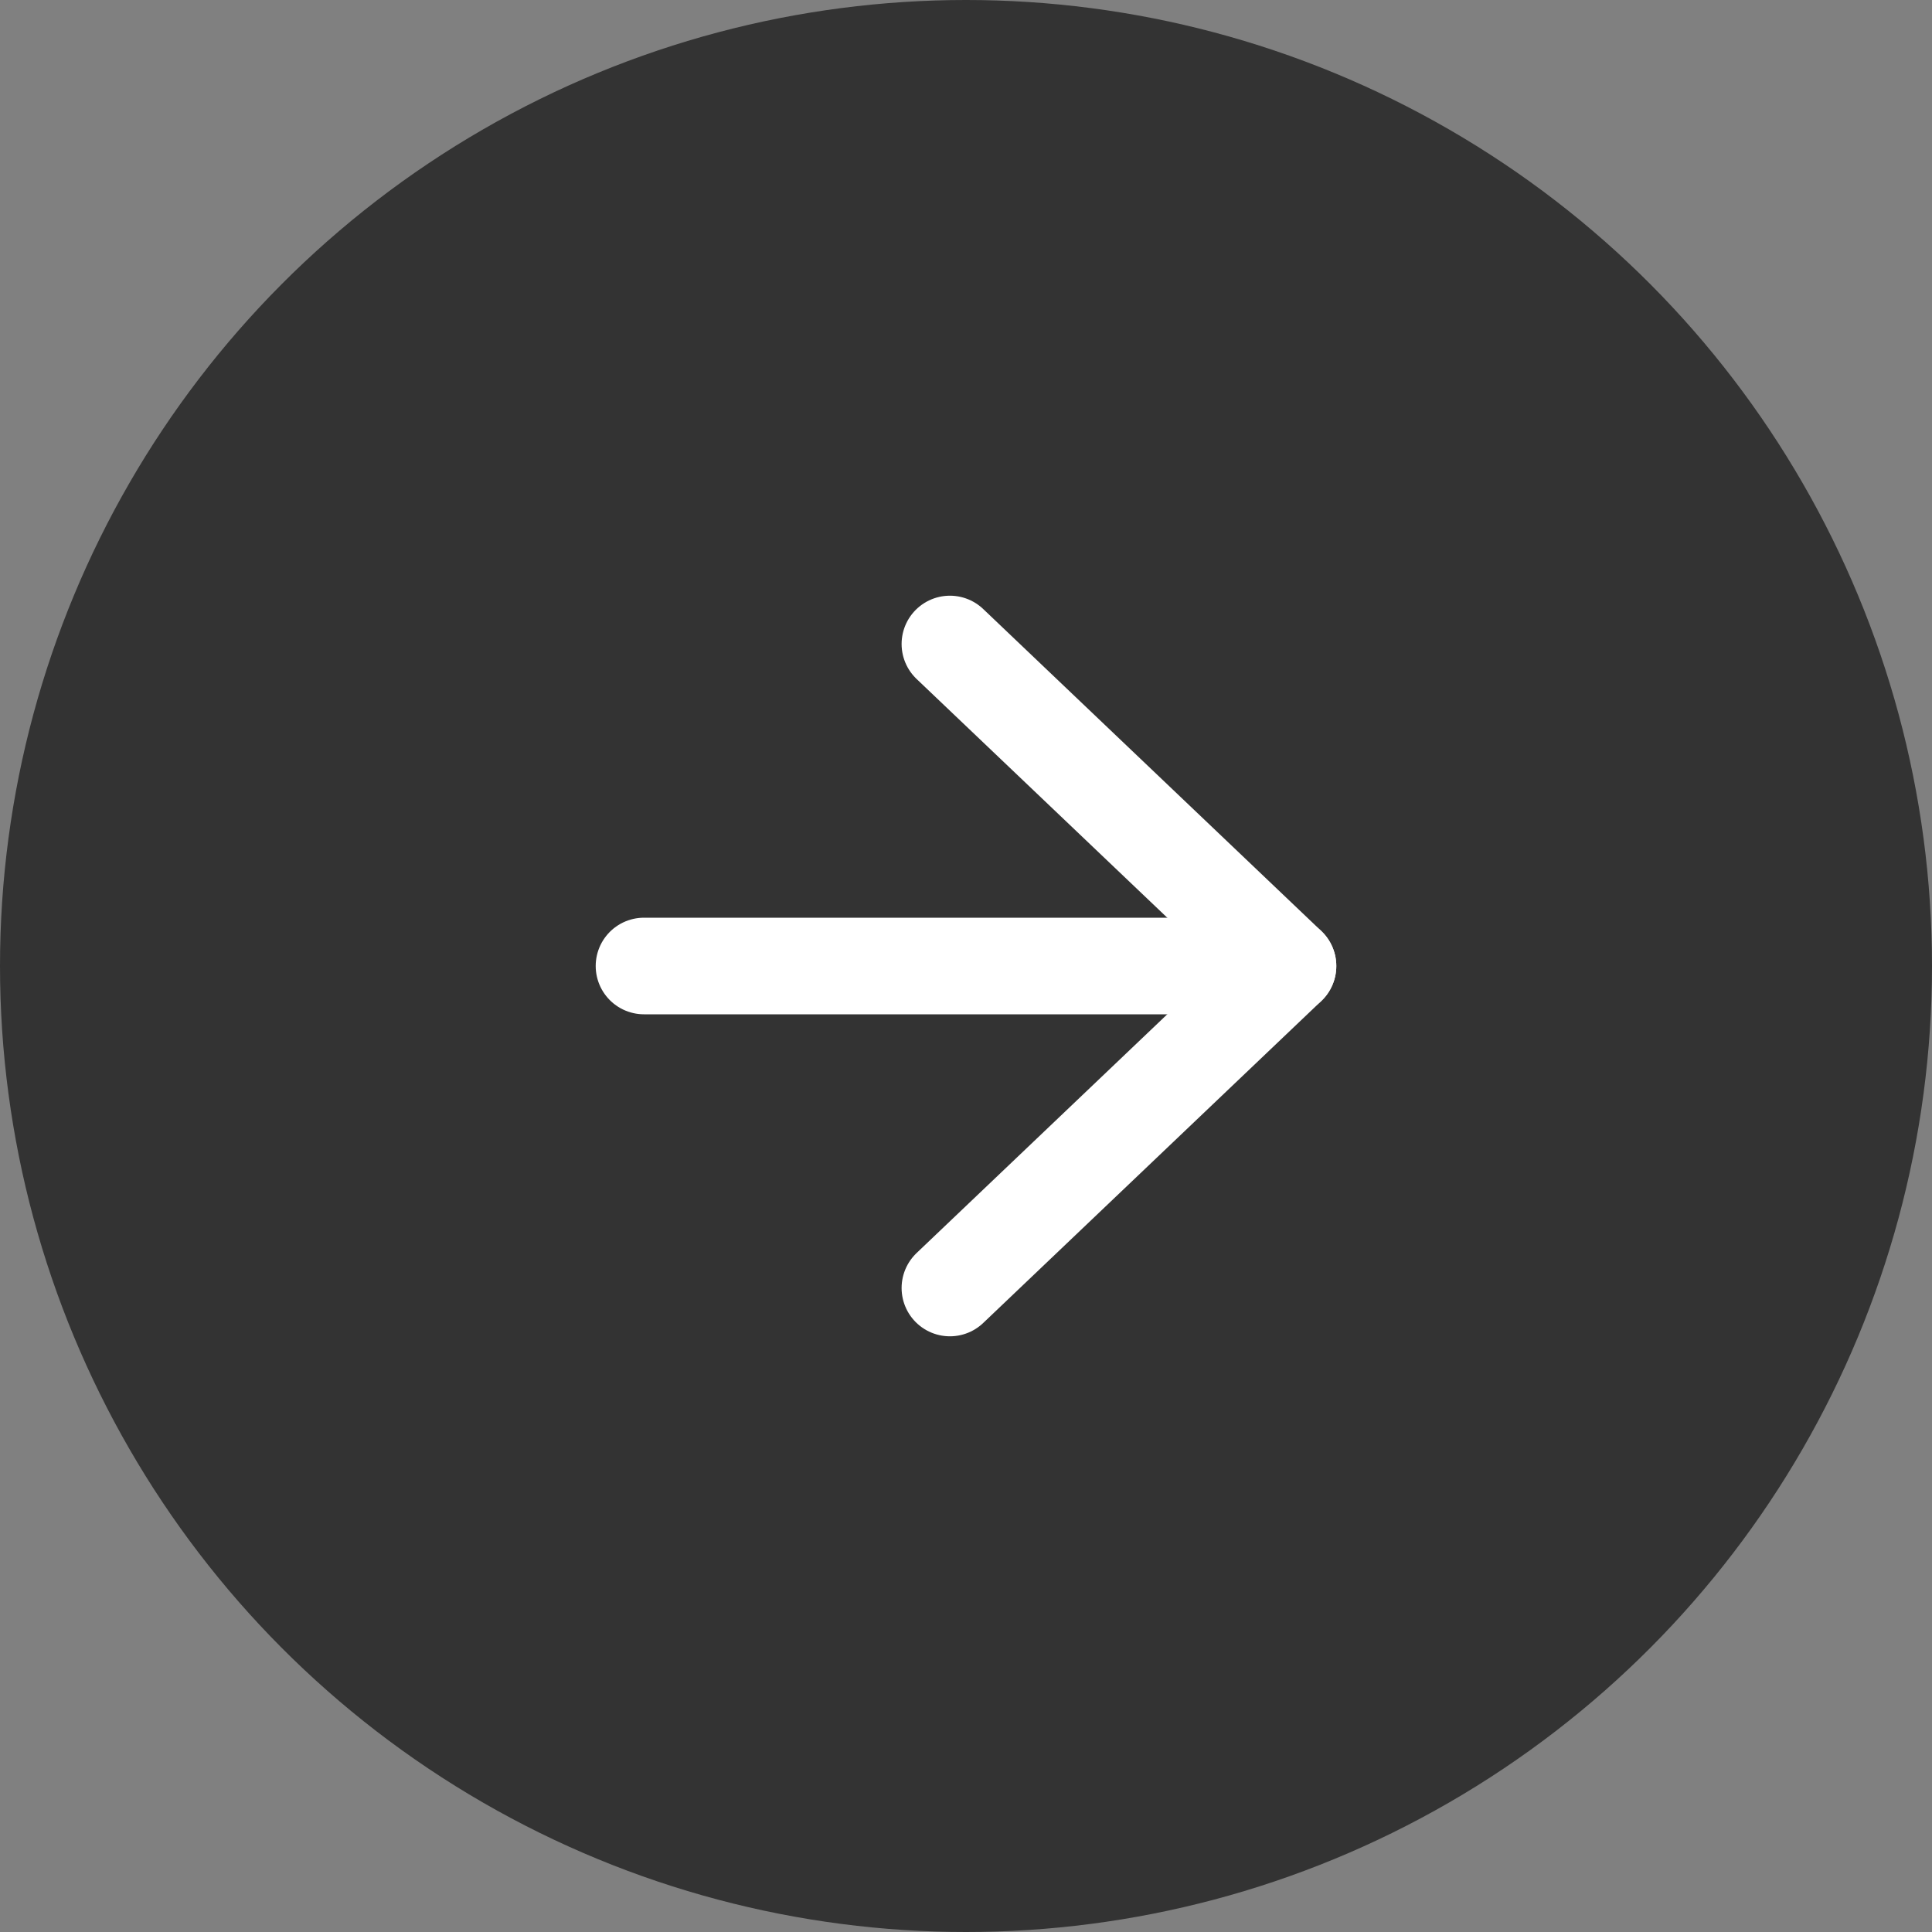 <svg xmlns="http://www.w3.org/2000/svg" width="60" height="60" viewBox="0 0 60 60">
  <rect x="0" y="0" width="60" height="60" fill="#808080" stroke="none"/>
  <g id="Group_87570" data-name="Group 87570" transform="translate(-306 -1159)">
    <circle id="Ellipse_1" data-name="Ellipse 1" cx="30" cy="30" r="30" transform="translate(306 1159)" fill="#333"/>
    <g id="Icon_feather-arrow-right" data-name="Icon feather-arrow-right" transform="translate(318.5 1171.5)">
      <path id="Path_23674" data-name="Path 23674" d="M7.5,18h20" transform="translate(0 -0.5)" fill="none" stroke="#fff" stroke-linecap="round" stroke-linejoin="round" stroke-width="3"/>
      <path id="Path_23675" data-name="Path 23675" d="M18,7.5l10.5,10L18,27.5" transform="translate(-1)" fill="none" stroke="#fff" stroke-linecap="round" stroke-linejoin="round" stroke-width="3"/>
    </g>
  </g>
</svg>

